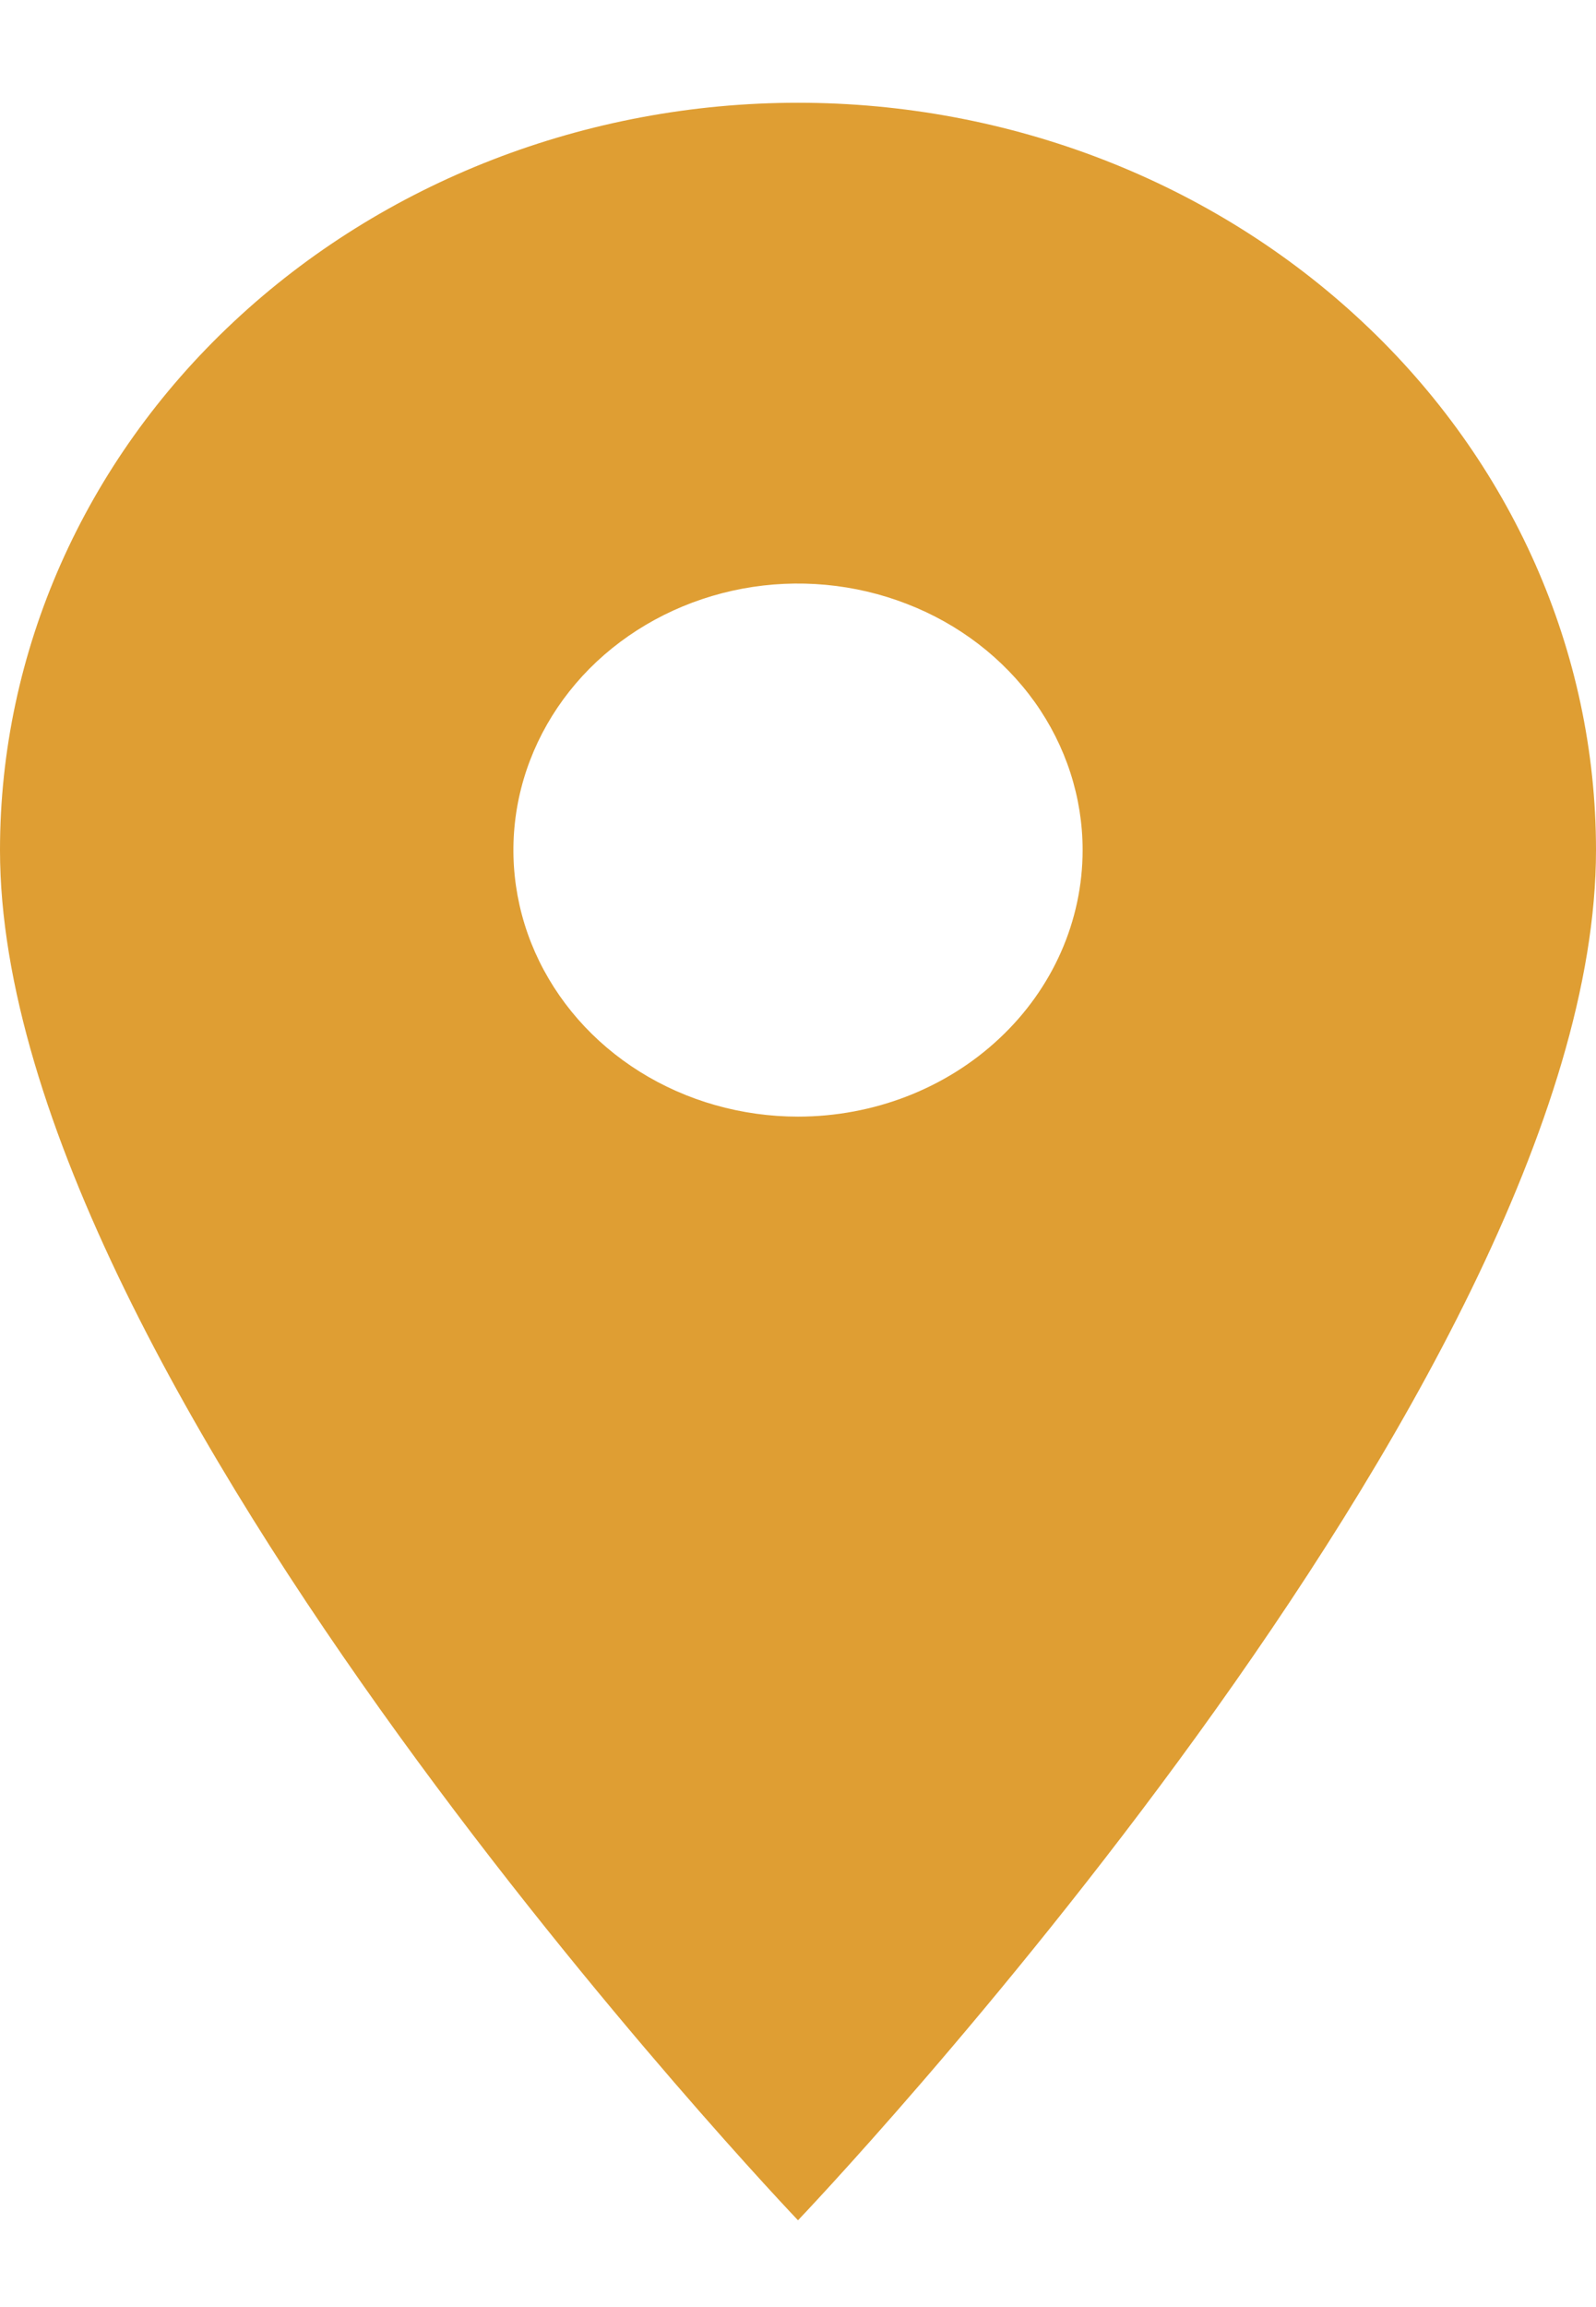 <svg width="9" height="13" viewBox="0 0 9 13" fill="none" xmlns="http://www.w3.org/2000/svg">
<path d="M4.5 0.579C3.307 0.579 2.162 1.023 1.318 1.813C0.474 2.602 0 3.673 0 4.79C0 7.801 4.5 12.511 4.5 12.511C4.5 12.511 9 7.801 9 4.79C9 3.673 8.526 2.602 7.682 1.813C6.838 1.023 5.693 0.579 4.5 0.579ZM4.5 6.292C4.183 6.292 3.872 6.204 3.608 6.039C3.344 5.874 3.139 5.64 3.017 5.365C2.896 5.091 2.864 4.789 2.926 4.497C2.988 4.206 3.141 3.938 3.365 3.728C3.59 3.518 3.876 3.375 4.187 3.317C4.498 3.259 4.821 3.289 5.114 3.403C5.407 3.516 5.658 3.709 5.835 3.956C6.011 4.203 6.105 4.493 6.105 4.79C6.105 5.189 5.936 5.571 5.635 5.852C5.334 6.134 4.926 6.292 4.5 6.292Z" fill="#DF9E33"/>
</svg>
